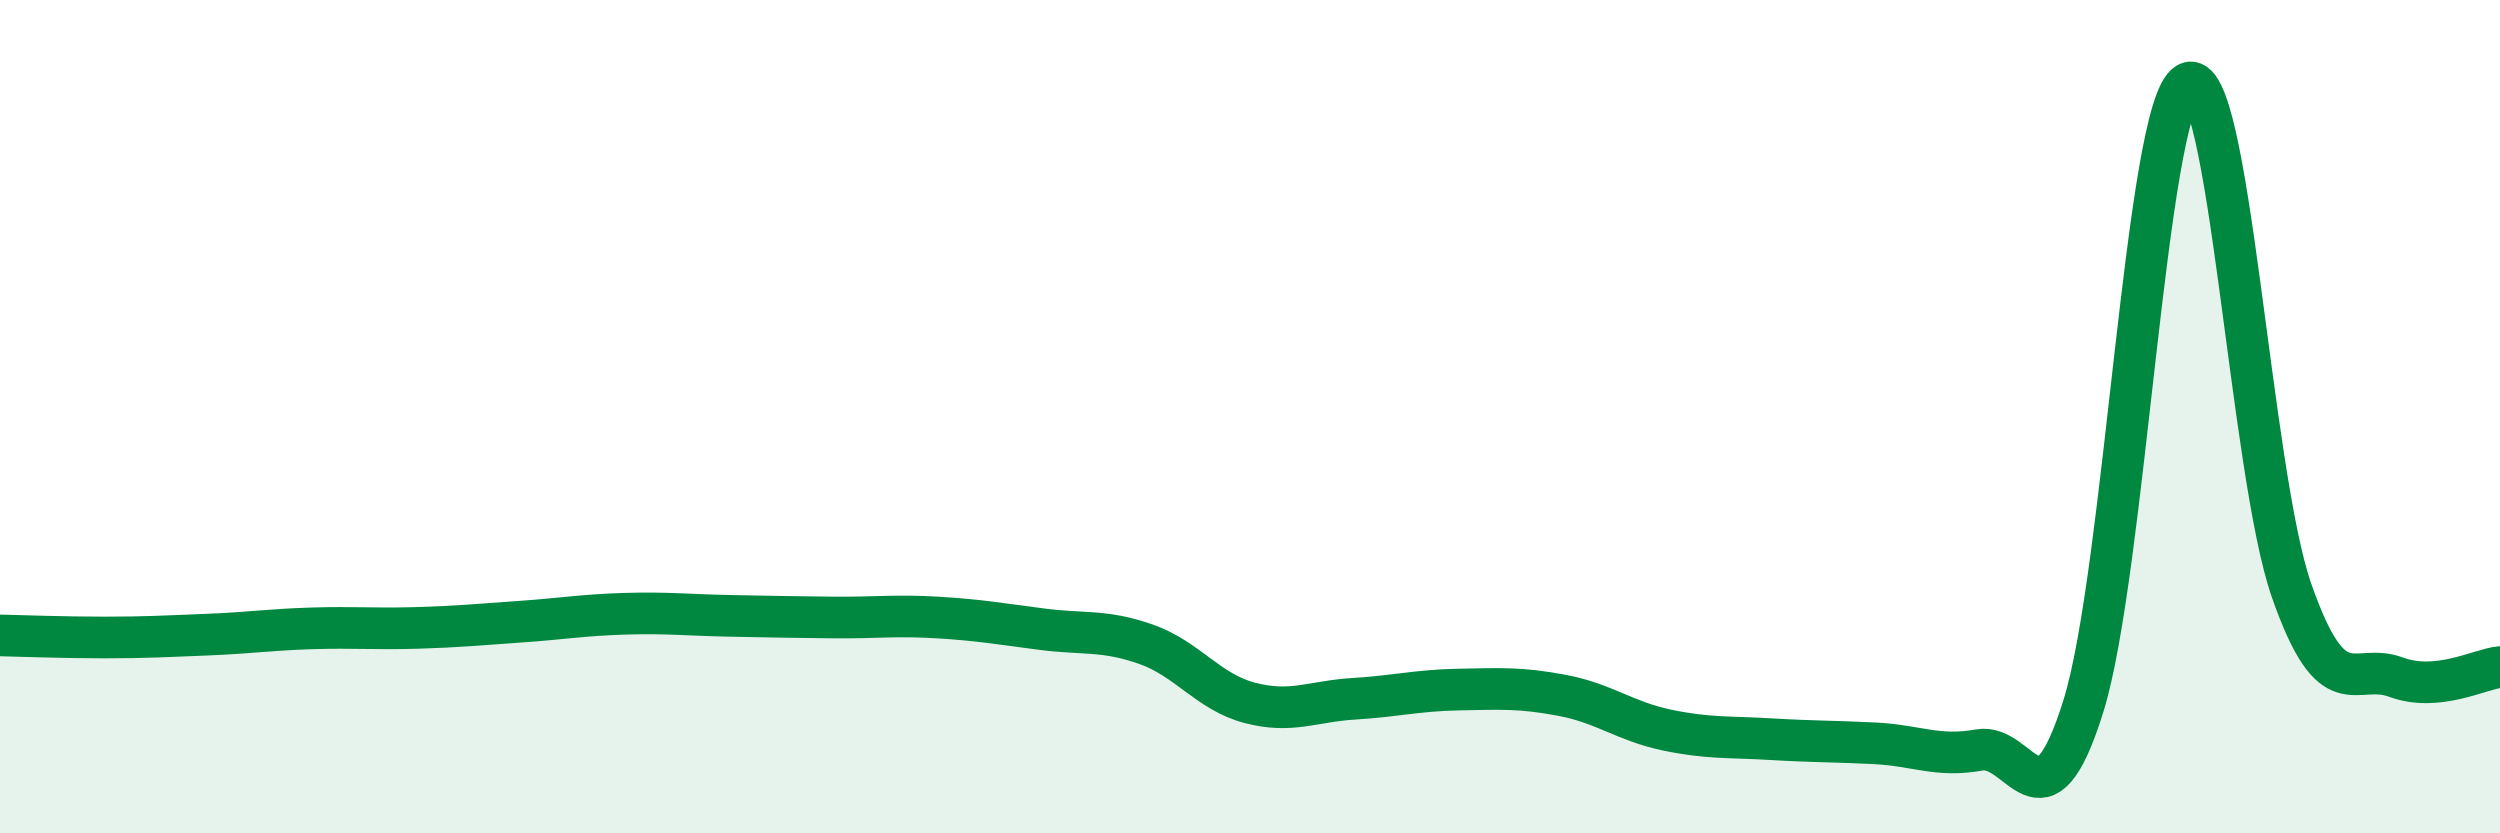 
    <svg width="60" height="20" viewBox="0 0 60 20" xmlns="http://www.w3.org/2000/svg">
      <path
        d="M 0,15.25 C 0.5,15.26 1.5,15.3 2.5,15.3 C 3.5,15.3 4,15.27 5,15.23 C 6,15.19 6.5,15.11 7.5,15.08 C 8.5,15.05 9,15.1 10,15.07 C 11,15.04 11.5,14.99 12.5,14.92 C 13.5,14.85 14,14.76 15,14.73 C 16,14.7 16.5,14.76 17.5,14.78 C 18.5,14.8 19,14.81 20,14.82 C 21,14.83 21.5,14.76 22.5,14.82 C 23.5,14.88 24,14.97 25,15.1 C 26,15.23 26.5,15.11 27.5,15.46 C 28.5,15.81 29,16.61 30,16.87 C 31,17.13 31.5,16.83 32.5,16.77 C 33.5,16.71 34,16.57 35,16.55 C 36,16.53 36.5,16.5 37.5,16.69 C 38.5,16.88 39,17.31 40,17.52 C 41,17.73 41.5,17.68 42.5,17.74 C 43.5,17.8 44,17.79 45,17.84 C 46,17.89 46.5,18.18 47.5,18 C 48.5,17.82 49,20.15 50,16.95 C 51,13.75 51.5,2.55 52.5,2 C 53.5,1.45 54,11.33 55,14.18 C 56,17.03 56.5,15.88 57.5,16.25 C 58.5,16.62 59.5,16.06 60,16.01L60 20L0 20Z"
        fill="#008740"
        opacity="0.1"
        stroke-linecap="round"
        stroke-linejoin="round"
      />
      <path
        d="M 0,15.25 C 0.5,15.26 1.5,15.3 2.5,15.3 C 3.5,15.3 4,15.27 5,15.23 C 6,15.19 6.5,15.11 7.5,15.08 C 8.5,15.05 9,15.1 10,15.07 C 11,15.04 11.5,14.99 12.5,14.92 C 13.5,14.85 14,14.76 15,14.73 C 16,14.7 16.5,14.76 17.5,14.78 C 18.5,14.8 19,14.81 20,14.82 C 21,14.83 21.5,14.76 22.5,14.82 C 23.5,14.88 24,14.97 25,15.1 C 26,15.23 26.5,15.11 27.5,15.46 C 28.5,15.81 29,16.61 30,16.87 C 31,17.13 31.5,16.83 32.5,16.77 C 33.5,16.71 34,16.57 35,16.55 C 36,16.53 36.5,16.5 37.5,16.69 C 38.5,16.88 39,17.31 40,17.52 C 41,17.73 41.5,17.68 42.5,17.74 C 43.5,17.8 44,17.79 45,17.84 C 46,17.89 46.5,18.18 47.5,18 C 48.5,17.82 49,20.15 50,16.95 C 51,13.75 51.5,2.55 52.5,2 C 53.5,1.45 54,11.33 55,14.18 C 56,17.03 56.5,15.88 57.5,16.25 C 58.5,16.62 59.5,16.06 60,16.01"
        stroke="#008740"
        stroke-width="1"
        fill="none"
        stroke-linecap="round"
        stroke-linejoin="round"
      />
    </svg>
  